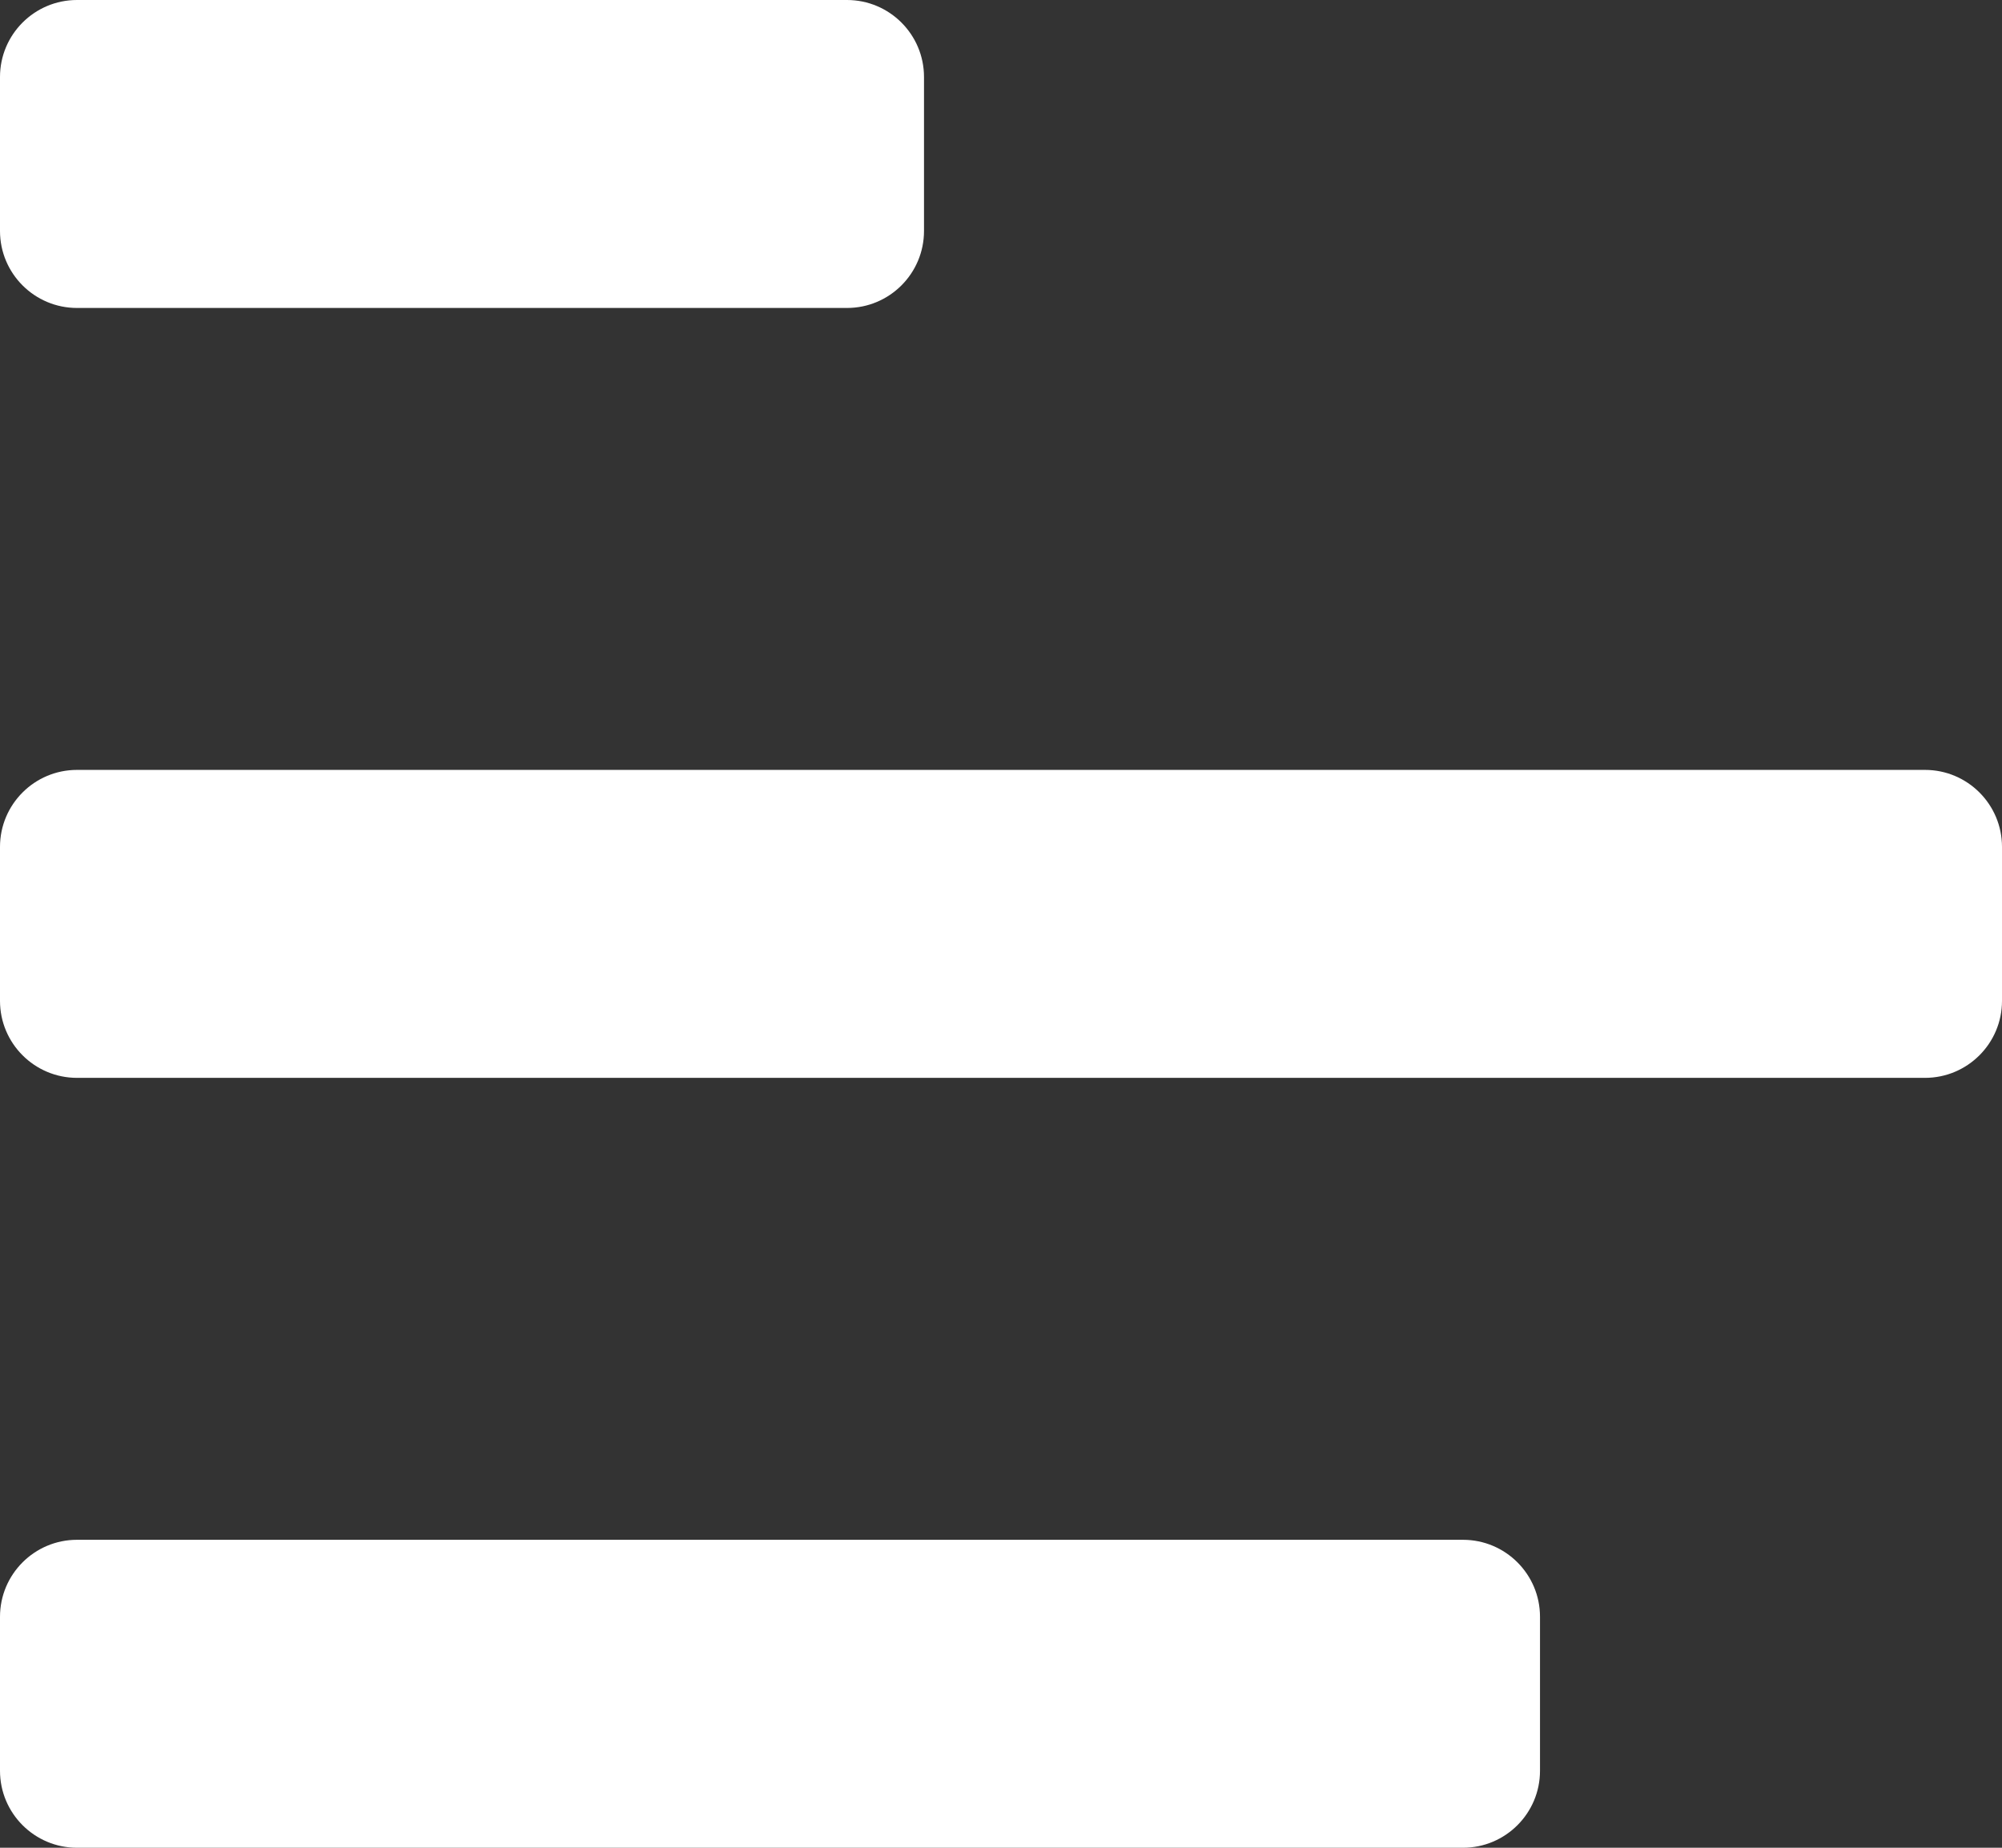 <?xml version="1.0" encoding="UTF-8"?> <svg xmlns="http://www.w3.org/2000/svg" width="13" height="12" viewBox="0 0 13 12" fill="none"><rect x="0" y="0" width="13" height="12" fill="#333333" stroke="none"/> <path d="M5.5 0H0.5C0.224 0 0 0.224 0 0.5V1.5C0 1.776 0.224 2 0.5 2H5.5C5.776 2 6 1.776 6 1.5V0.5C6 0.224 5.776 0 5.5 0Z" fill="white"></path> <path d="M12.5 5H0.5C0.224 5 0 5.224 0 5.5V6.5C0 6.776 0.224 7 0.5 7H12.5C12.776 7 13 6.776 13 6.5V5.5C13 5.224 12.776 5 12.5 5Z" fill="white"></path> <path d="M9.5 10H0.5C0.224 10 0 10.224 0 10.5V11.5C0 11.776 0.224 12 0.5 12H9.5C9.776 12 10 11.776 10 11.5V10.5C10 10.224 9.776 10 9.5 10Z" fill="white"></path> </svg> 